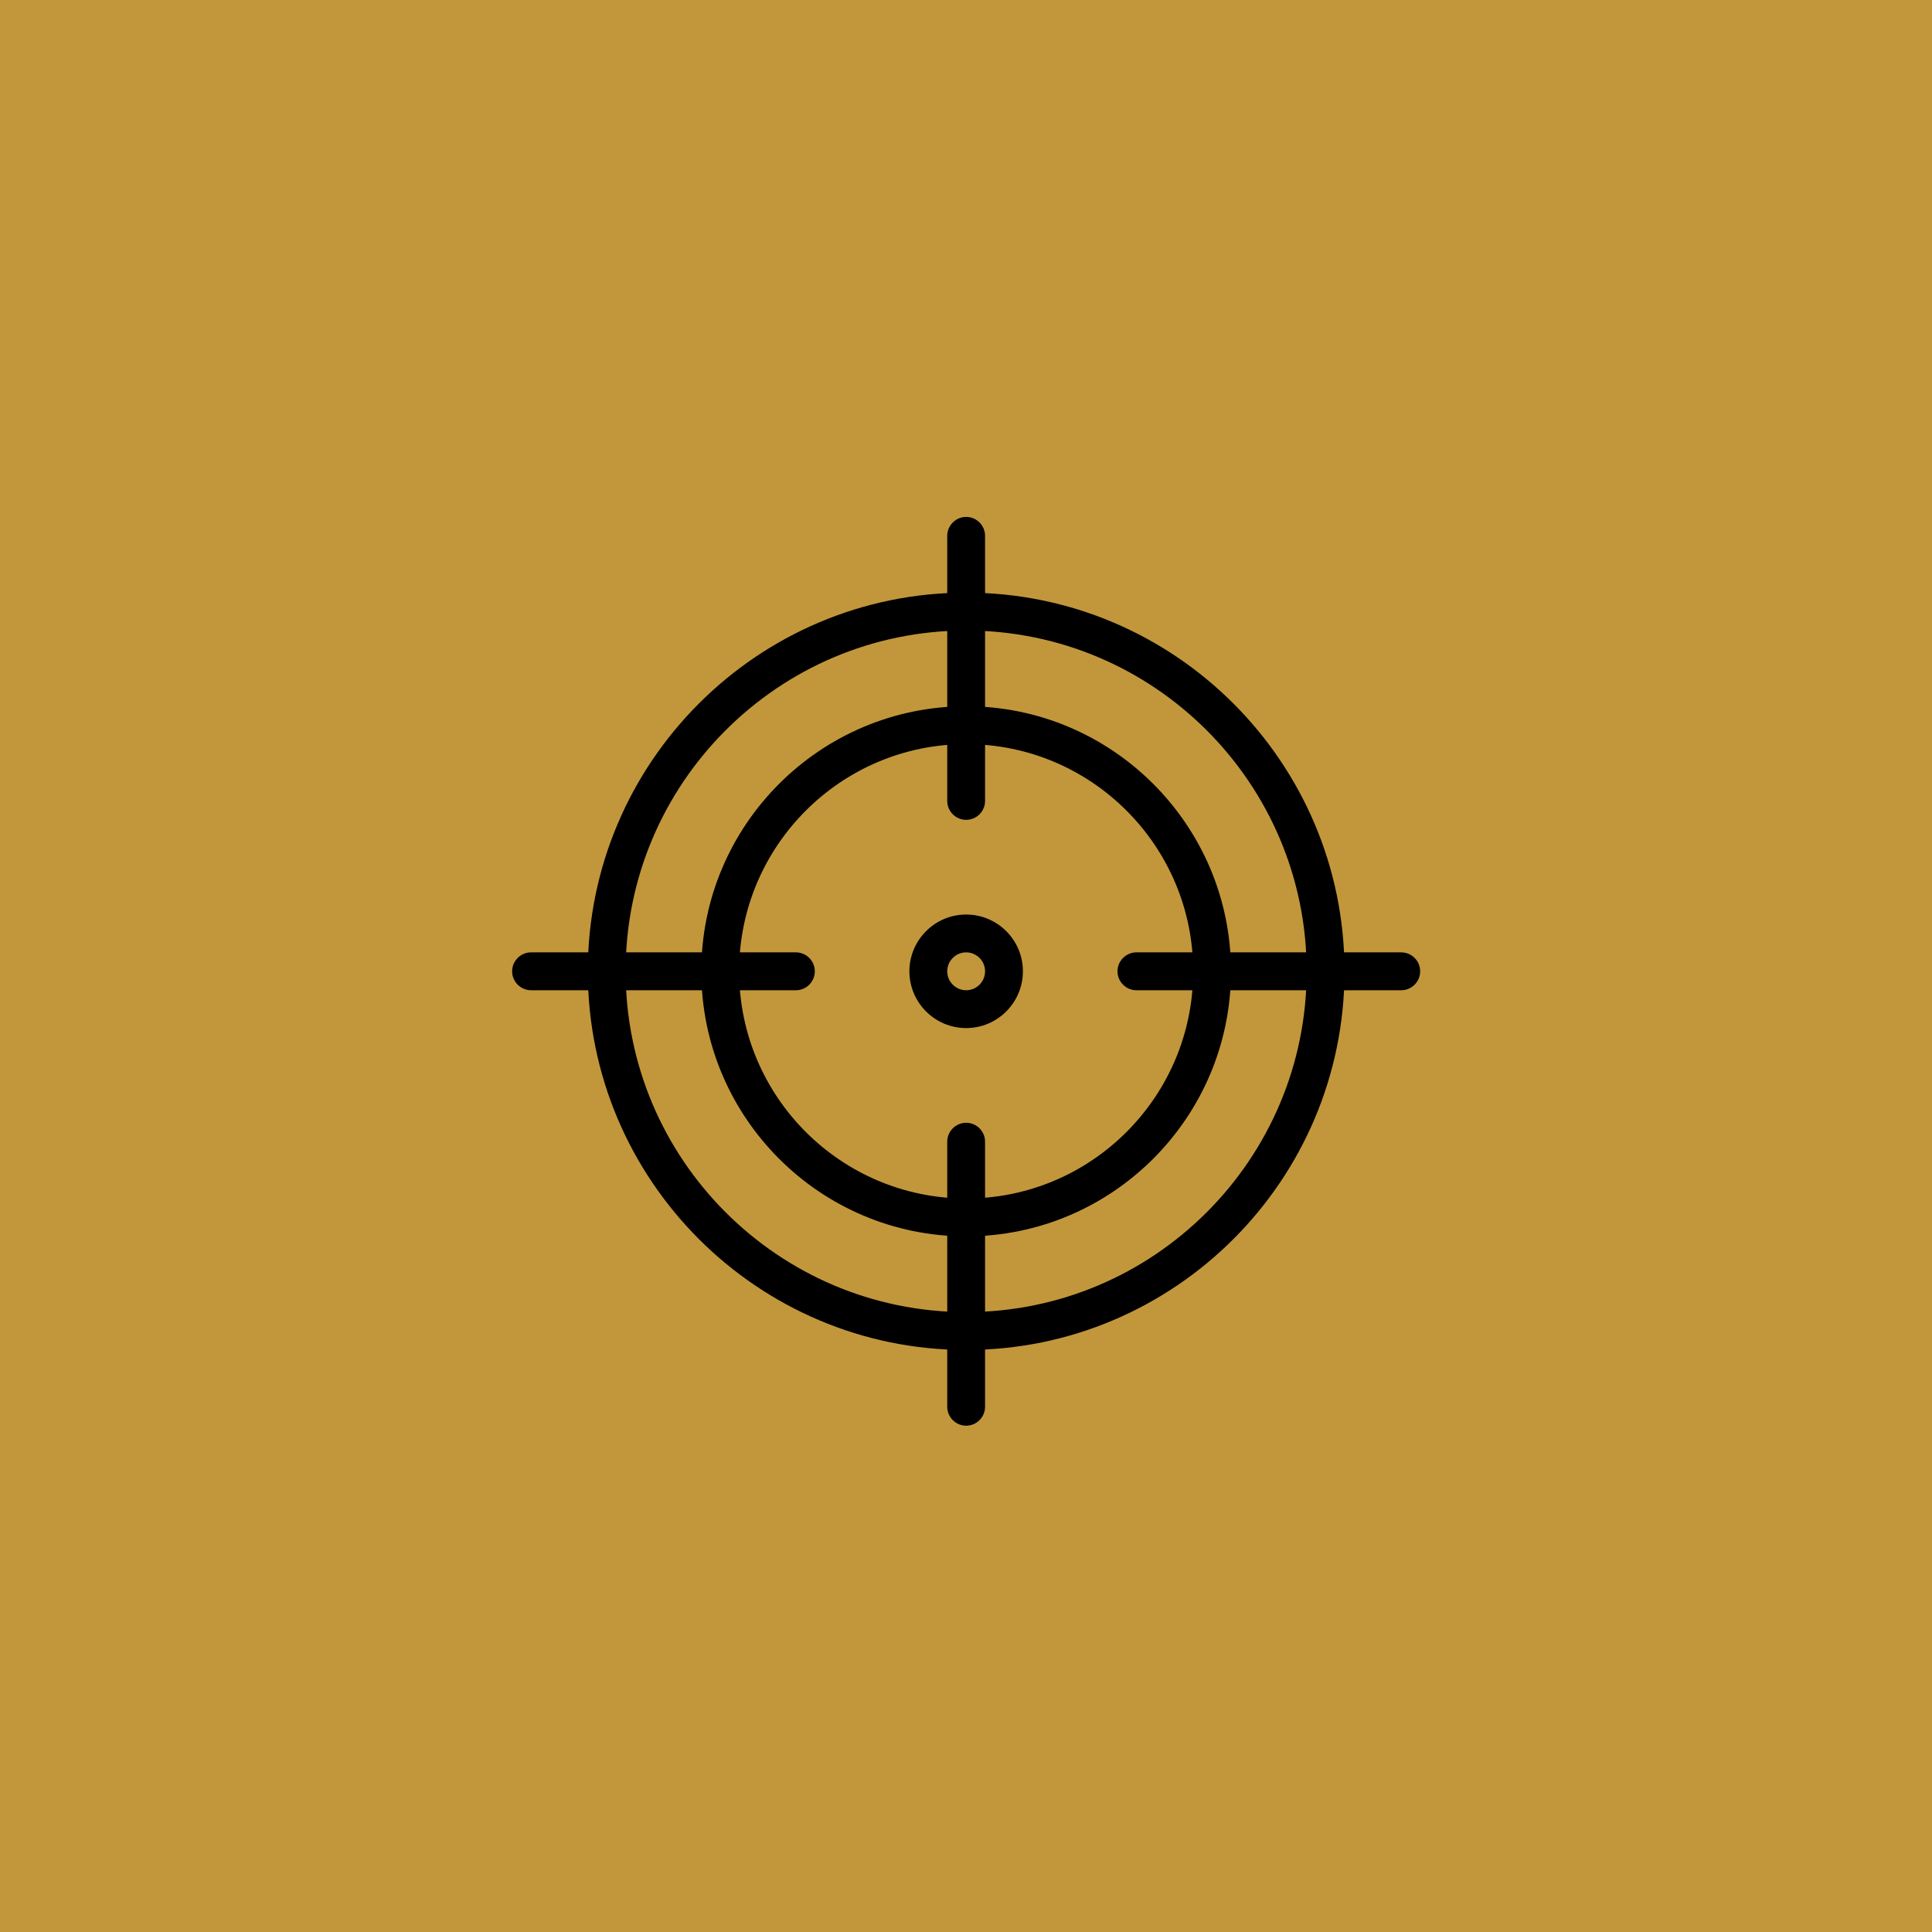 <svg xmlns="http://www.w3.org/2000/svg" xmlns:xlink="http://www.w3.org/1999/xlink" width="200" zoomAndPan="magnify" viewBox="0 0 150 150" height="200" preserveAspectRatio="xMidYMid meet" version="1.0"><defs><clipPath id="bc649ae1bd"><path d="M 86 73 L 110.262 73 L 110.262 77 L 86 77 Z M 86 73 " clip-rule="nonzero"/></clipPath><clipPath id="a11872846c"><path d="M 39.762 73 L 64 73 L 64 77 L 39.762 77 Z M 39.762 73 " clip-rule="nonzero"/></clipPath></defs><rect x="-15" width="180" fill="#ffffff" y="-15" height="180" fill-opacity="1"/><rect x="-15" width="180" fill="#c2973b" y="-15" height="180" fill-opacity="1"/><path fill="#000000" d="M 75.012 104.812 C 58.816 104.812 45.637 91.621 45.637 75.41 C 45.637 59.203 58.816 46.012 75.012 46.012 C 91.211 46.012 104.387 59.203 104.387 75.41 C 104.387 91.621 91.211 104.812 75.012 104.812 Z M 75.012 48.953 C 60.438 48.953 48.574 60.82 48.574 75.41 C 48.574 90.004 60.438 101.871 75.012 101.871 C 89.59 101.871 101.449 90.004 101.449 75.41 C 101.449 60.82 89.59 48.953 75.012 48.953 Z M 75.012 48.953 " fill-opacity="1" fill-rule="nonzero"/><g clip-path="url(#bc649ae1bd)"><path fill="#000000" d="M 108.793 76.883 L 88.23 76.883 C 87.426 76.883 86.762 76.219 86.762 75.41 C 86.762 74.605 87.426 73.941 88.23 73.941 L 108.793 73.941 C 109.602 73.941 110.262 74.605 110.262 75.41 C 110.262 76.219 109.602 76.883 108.793 76.883 Z M 108.793 76.883 " fill-opacity="1" fill-rule="nonzero"/></g><g clip-path="url(#a11872846c)"><path fill="#000000" d="M 61.793 76.883 L 41.23 76.883 C 40.422 76.883 39.762 76.219 39.762 75.41 C 39.762 74.605 40.422 73.941 41.23 73.941 L 61.793 73.941 C 62.605 73.941 63.262 74.605 63.262 75.41 C 63.262 76.219 62.605 76.883 61.793 76.883 Z M 61.793 76.883 " fill-opacity="1" fill-rule="nonzero"/></g><path fill="#000000" d="M 75.012 63.652 C 74.203 63.652 73.543 62.992 73.543 62.184 L 73.543 41.605 C 73.543 40.797 74.203 40.133 75.012 40.133 C 75.824 40.133 76.48 40.797 76.48 41.605 L 76.48 62.184 C 76.48 62.992 75.824 63.652 75.012 63.652 Z M 75.012 63.652 " fill-opacity="1" fill-rule="nonzero"/><path fill="#000000" d="M 75.012 110.691 C 74.203 110.691 73.543 110.027 73.543 109.219 L 73.543 88.641 C 73.543 87.832 74.203 87.172 75.012 87.172 C 75.824 87.172 76.48 87.832 76.48 88.641 L 76.48 109.219 C 76.48 110.027 75.824 110.691 75.012 110.691 Z M 75.012 110.691 " fill-opacity="1" fill-rule="nonzero"/><path fill="#000000" d="M 75.012 95.992 C 63.676 95.992 54.449 86.758 54.449 75.41 C 54.449 64.066 63.676 54.832 75.012 54.832 C 86.348 54.832 95.574 64.066 95.574 75.41 C 95.574 86.758 86.348 95.992 75.012 95.992 Z M 75.012 57.773 C 65.293 57.773 57.387 65.684 57.387 75.41 C 57.387 85.141 65.293 93.051 75.012 93.051 C 84.734 93.051 92.637 85.141 92.637 75.41 C 92.637 65.684 84.734 57.773 75.012 57.773 Z M 75.012 57.773 " fill-opacity="1" fill-rule="nonzero"/><path fill="#000000" d="M 75.012 79.82 C 72.586 79.82 70.605 77.844 70.605 75.41 C 70.605 72.98 72.586 71.004 75.012 71.004 C 77.441 71.004 79.418 72.98 79.418 75.41 C 79.418 77.844 77.441 79.82 75.012 79.82 Z M 75.012 73.941 C 74.203 73.941 73.543 74.605 73.543 75.41 C 73.543 76.219 74.203 76.883 75.012 76.883 C 75.824 76.883 76.48 76.219 76.48 75.41 C 76.48 74.605 75.824 73.941 75.012 73.941 Z M 75.012 73.941 " fill-opacity="1" fill-rule="nonzero"/></svg>